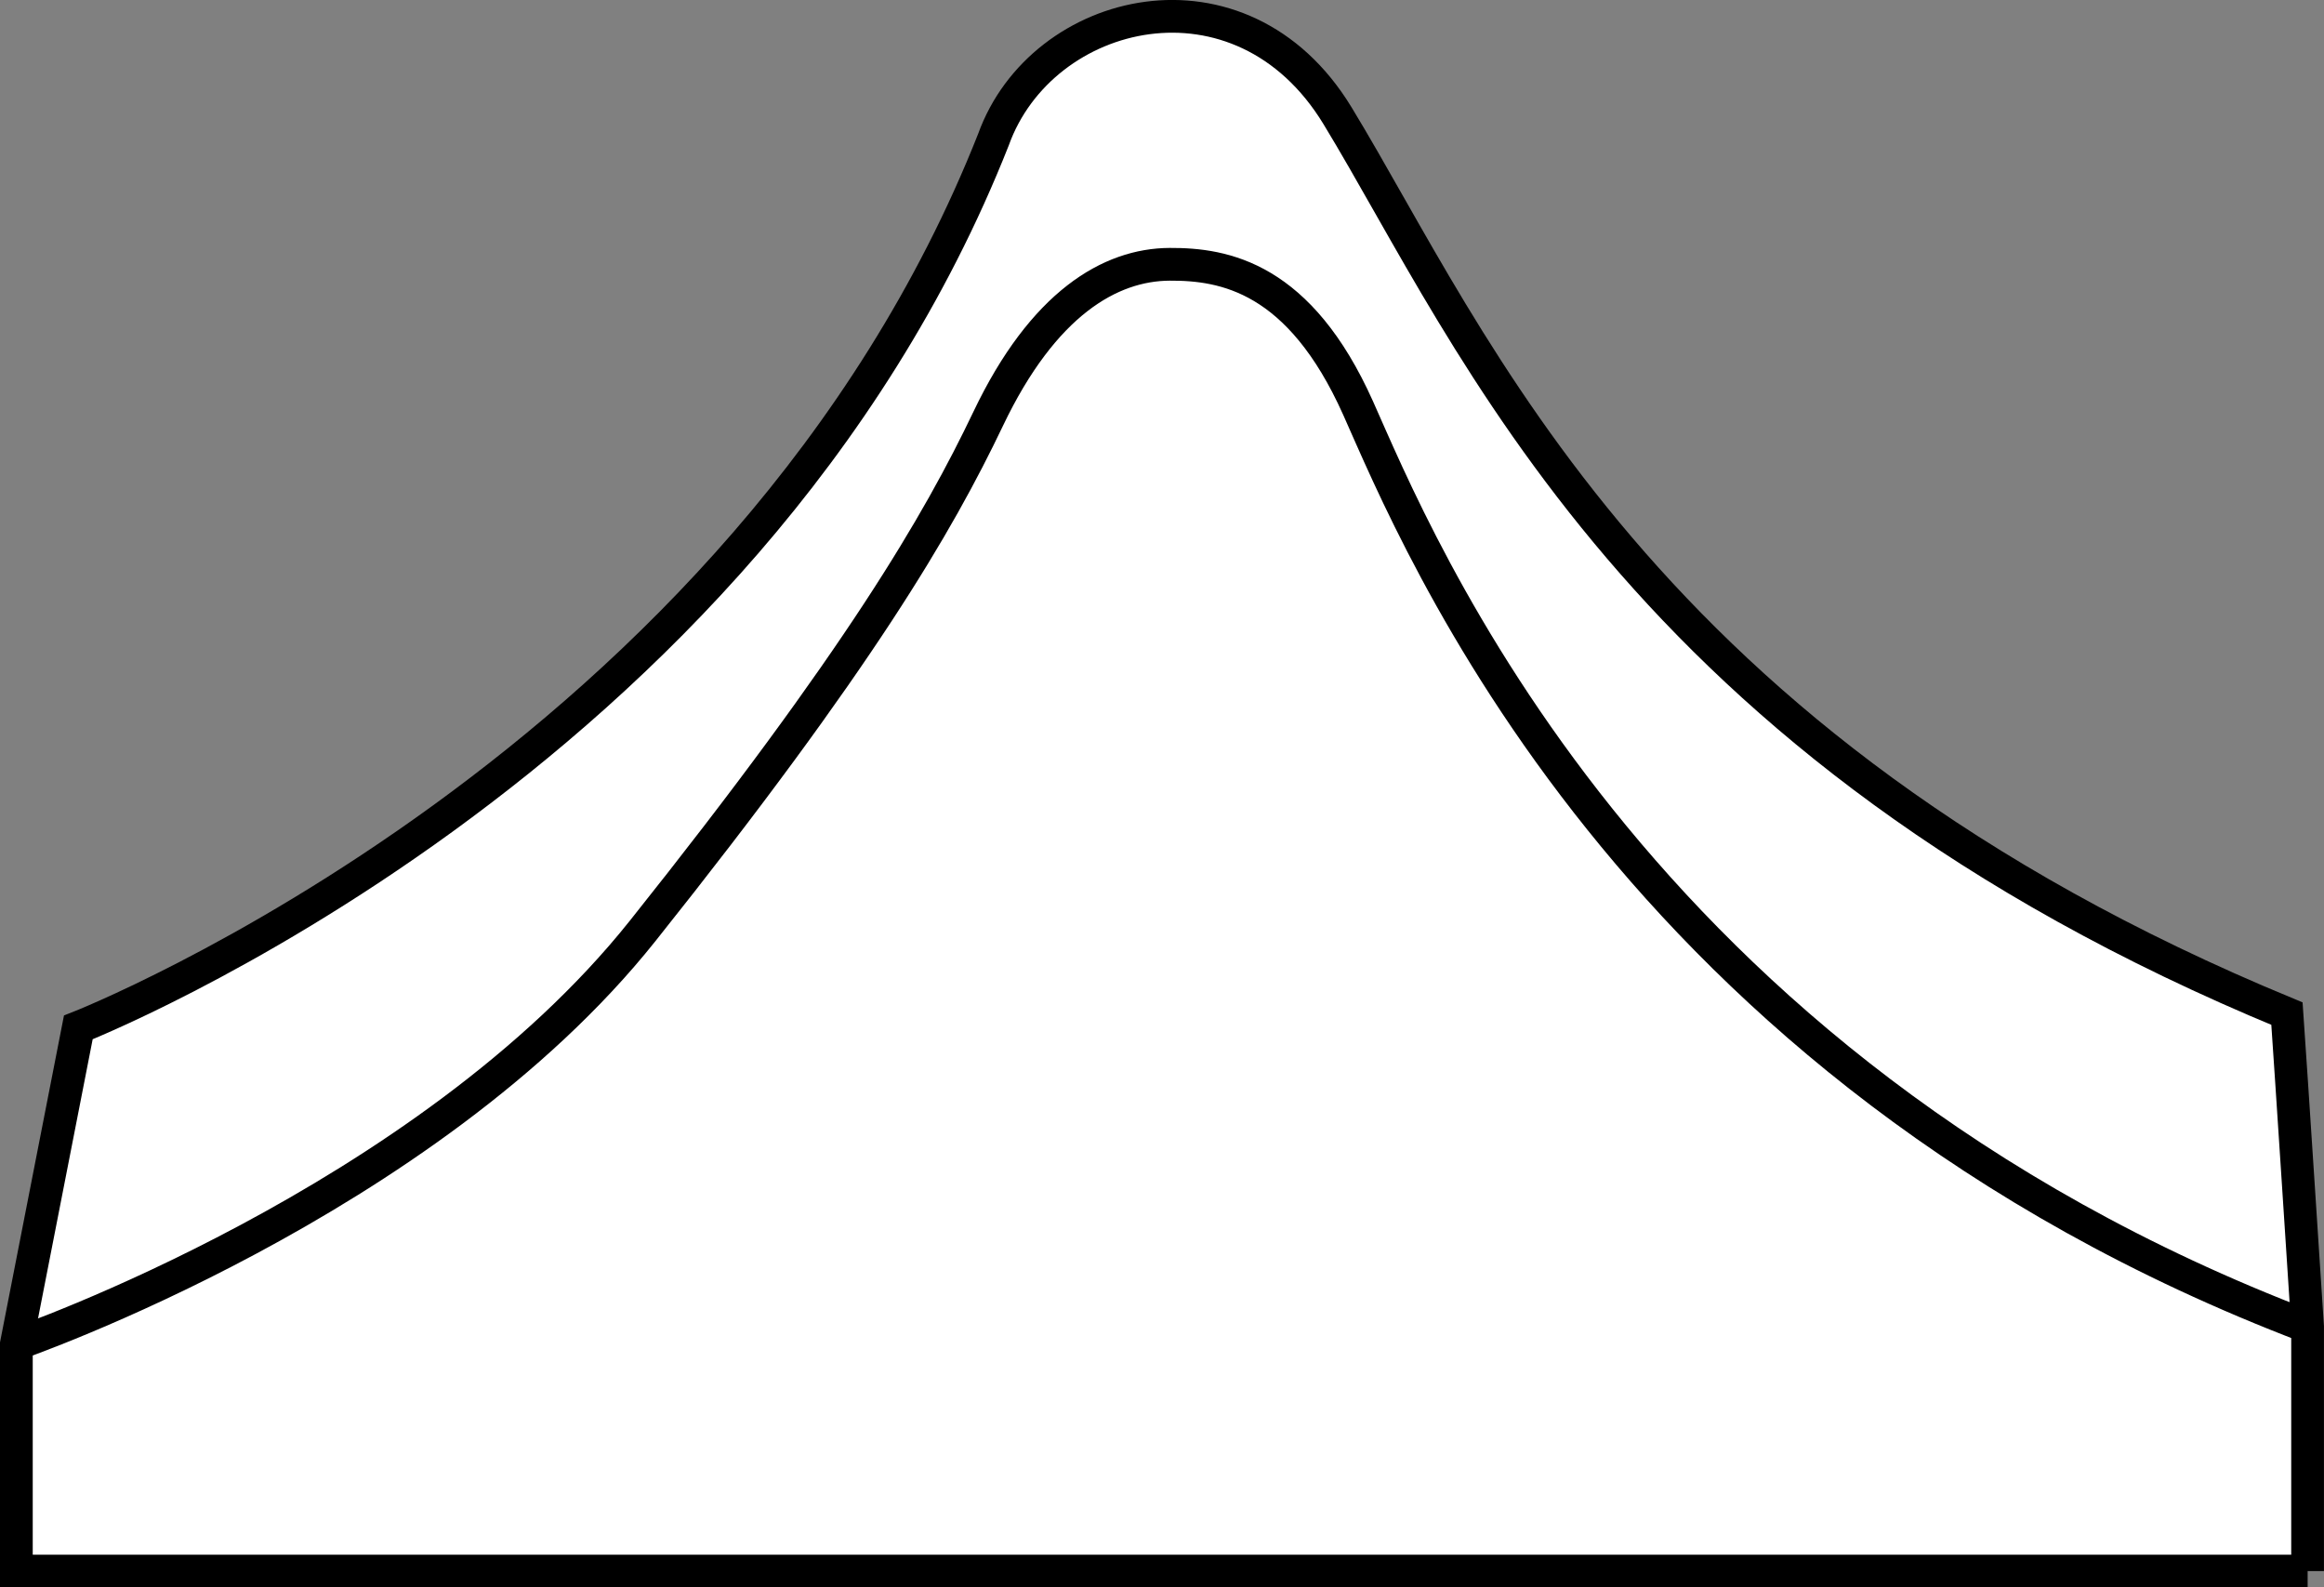<?xml version="1.0" encoding="iso-8859-1"?>
<!-- Generator: Adobe Illustrator 28.5.0, SVG Export Plug-In . SVG Version: 9.03 Build 54727)  -->
<svg version="1.1" id="image" xmlns="http://www.w3.org/2000/svg" xmlns:xlink="http://www.w3.org/1999/xlink" x="0px" y="0px"
	 width="56.8px" height="38.794px" viewBox="0 0 56.8 38.794" enable-background="new 0 0 56.8 38.794" xml:space="preserve">
<rect x="0" y="0" width="56.8" height="38.794" fill="#808080" stroke="none"/>
<path fill="#FFFFFF" stroke="#000000" stroke-width="0.8" stroke-miterlimit="10" d="M56.4,38.394h-56v-5.55l1.514-7.736
	c0,0,16.312-6.39,22.366-21.694c1.177-3.279,6.054-4.457,8.408-0.589c3.33,5.47,7.315,15.387,23.207,21.946
	c0.084,1.177,0.504,7.652,0.504,7.652V38.394z"/>
<path fill="none" stroke="#000000" stroke-width="0.8" stroke-miterlimit="10" d="M0.4,32.844c0,0,10.006-3.447,15.303-10.09
	s7.228-9.962,8.45-12.522c1.347-2.823,2.984-3.766,4.434-3.773c1.343-0.007,3.176,0.319,4.606,3.514
	s6.602,16.126,23.207,22.451"/>
</svg>
